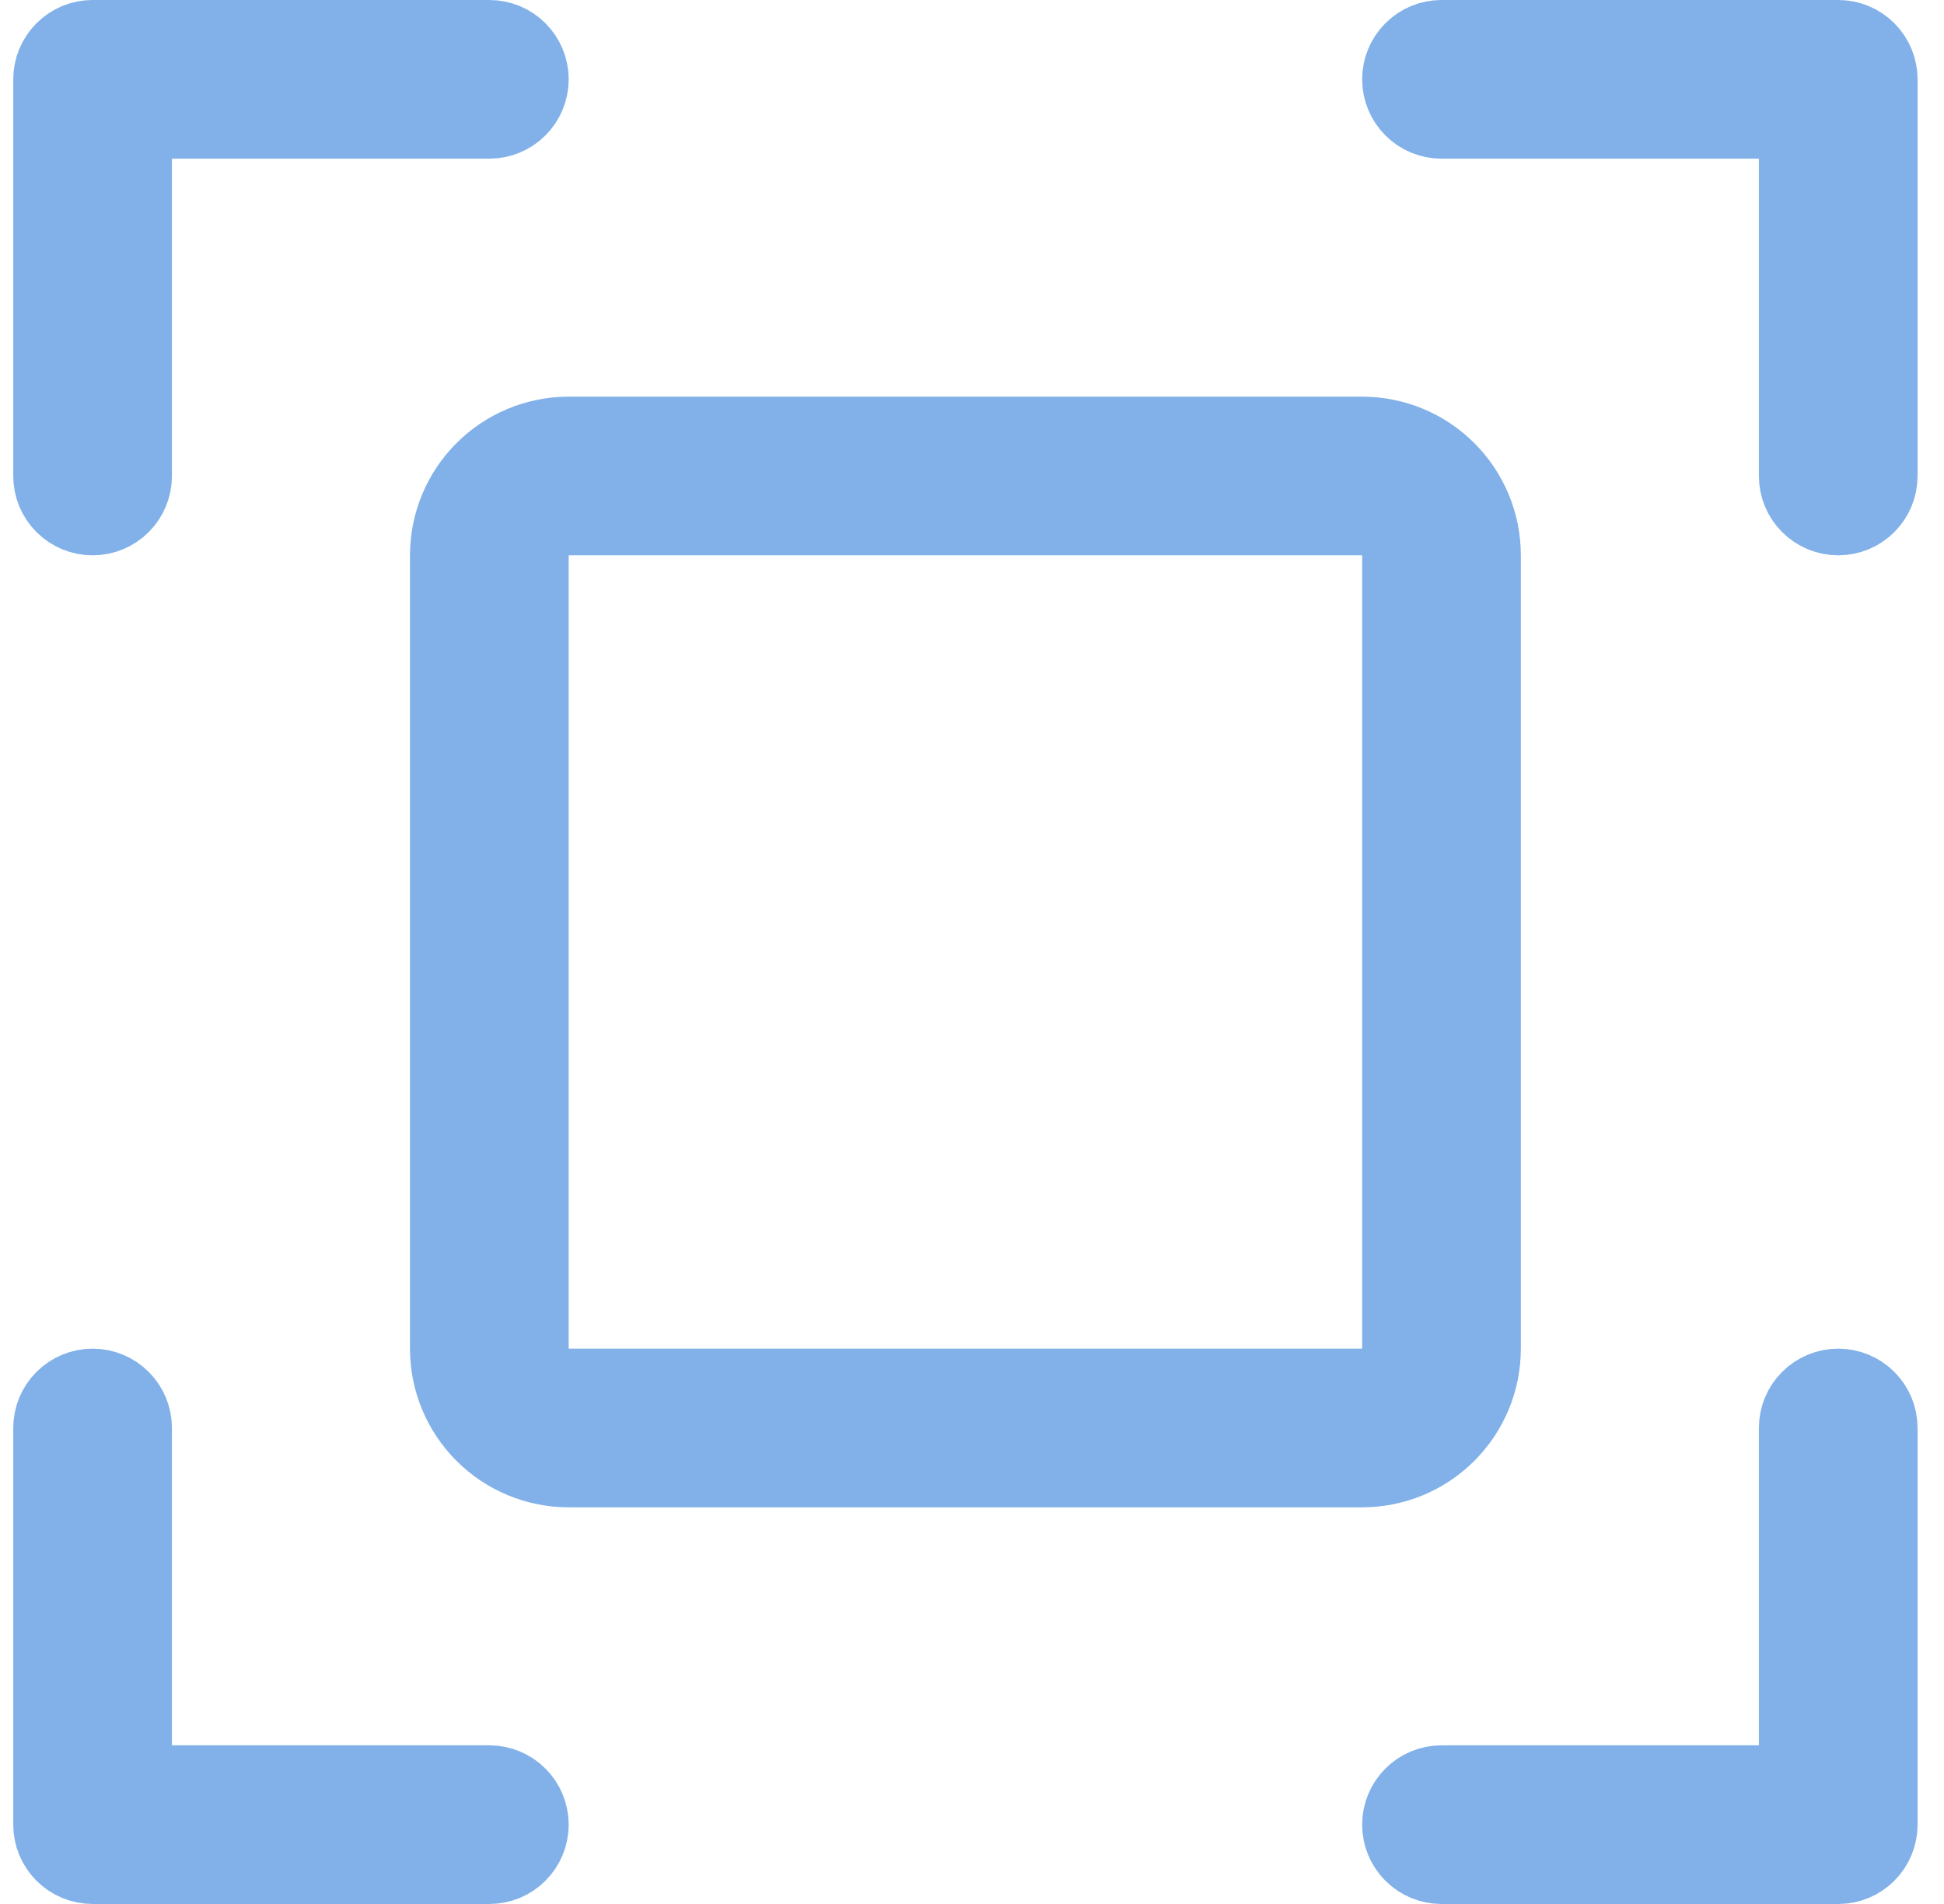 <svg xmlns="http://www.w3.org/2000/svg" width="49" height="48" viewBox="0 0 49 48" fill="none"><path d="M45.334 4V3H44.334H36.334C36.069 3 35.814 2.895 35.627 2.707C35.439 2.52 35.334 2.265 35.334 2C35.334 1.735 35.439 1.48 35.627 1.293C35.814 1.105 36.069 1 36.334 1H46.334C46.599 1 46.854 1.105 47.041 1.293C47.229 1.48 47.334 1.735 47.334 2V12C47.334 12.265 47.229 12.52 47.041 12.707C46.854 12.895 46.599 13 46.334 13C46.069 13 45.814 12.895 45.627 12.707C45.439 12.52 45.334 12.265 45.334 12V4ZM3.334 44V45H4.334H12.334C12.599 45 12.854 45.105 13.041 45.293C13.229 45.48 13.334 45.735 13.334 46C13.334 46.265 13.229 46.52 13.041 46.707C12.854 46.895 12.599 47 12.334 47H2.334C2.069 47 1.814 46.895 1.627 46.707C1.439 46.52 1.334 46.265 1.334 46V36C1.334 35.735 1.439 35.48 1.627 35.293C1.814 35.105 2.069 35 2.334 35C2.599 35 2.854 35.105 3.041 35.293C3.229 35.48 3.334 35.735 3.334 36V44ZM44.334 45H45.334V44V36C45.334 35.735 45.439 35.48 45.627 35.293C45.814 35.105 46.069 35 46.334 35C46.599 35 46.854 35.105 47.041 35.293C47.229 35.48 47.334 35.735 47.334 36V46C47.334 46.265 47.229 46.52 47.041 46.707C46.854 46.895 46.599 47 46.334 47H36.334C36.069 47 35.814 46.895 35.627 46.707C35.439 46.52 35.334 46.265 35.334 46C35.334 45.735 35.439 45.48 35.627 45.293C35.814 45.105 36.069 45 36.334 45H44.334ZM4.334 3H3.334V4V12C3.334 12.265 3.229 12.52 3.041 12.707C2.854 12.895 2.599 13 2.334 13C2.069 13 1.814 12.895 1.627 12.707C1.439 12.52 1.334 12.265 1.334 12V2C1.334 1.735 1.439 1.48 1.627 1.293C1.814 1.105 2.069 1 2.334 1H12.334C12.599 1 12.854 1.105 13.041 1.293C13.229 1.48 13.334 1.735 13.334 2C13.334 2.265 13.229 2.52 13.041 2.707C12.854 2.895 12.599 3 12.334 3H4.334ZM13.334 34V35H14.334H34.334H35.334V34V14V13H34.334H14.334H13.334V14V34ZM34.334 37H14.334C13.538 37 12.775 36.684 12.213 36.121C11.65 35.559 11.334 34.796 11.334 34V14C11.334 13.204 11.65 12.441 12.213 11.879C12.775 11.316 13.538 11 14.334 11H34.334C35.13 11 35.893 11.316 36.455 11.879C37.018 12.441 37.334 13.204 37.334 14V34C37.334 34.796 37.018 35.559 36.455 36.121C35.893 36.684 35.13 37 34.334 37Z" stroke="#81B1E8" stroke-width="2"></path></svg>